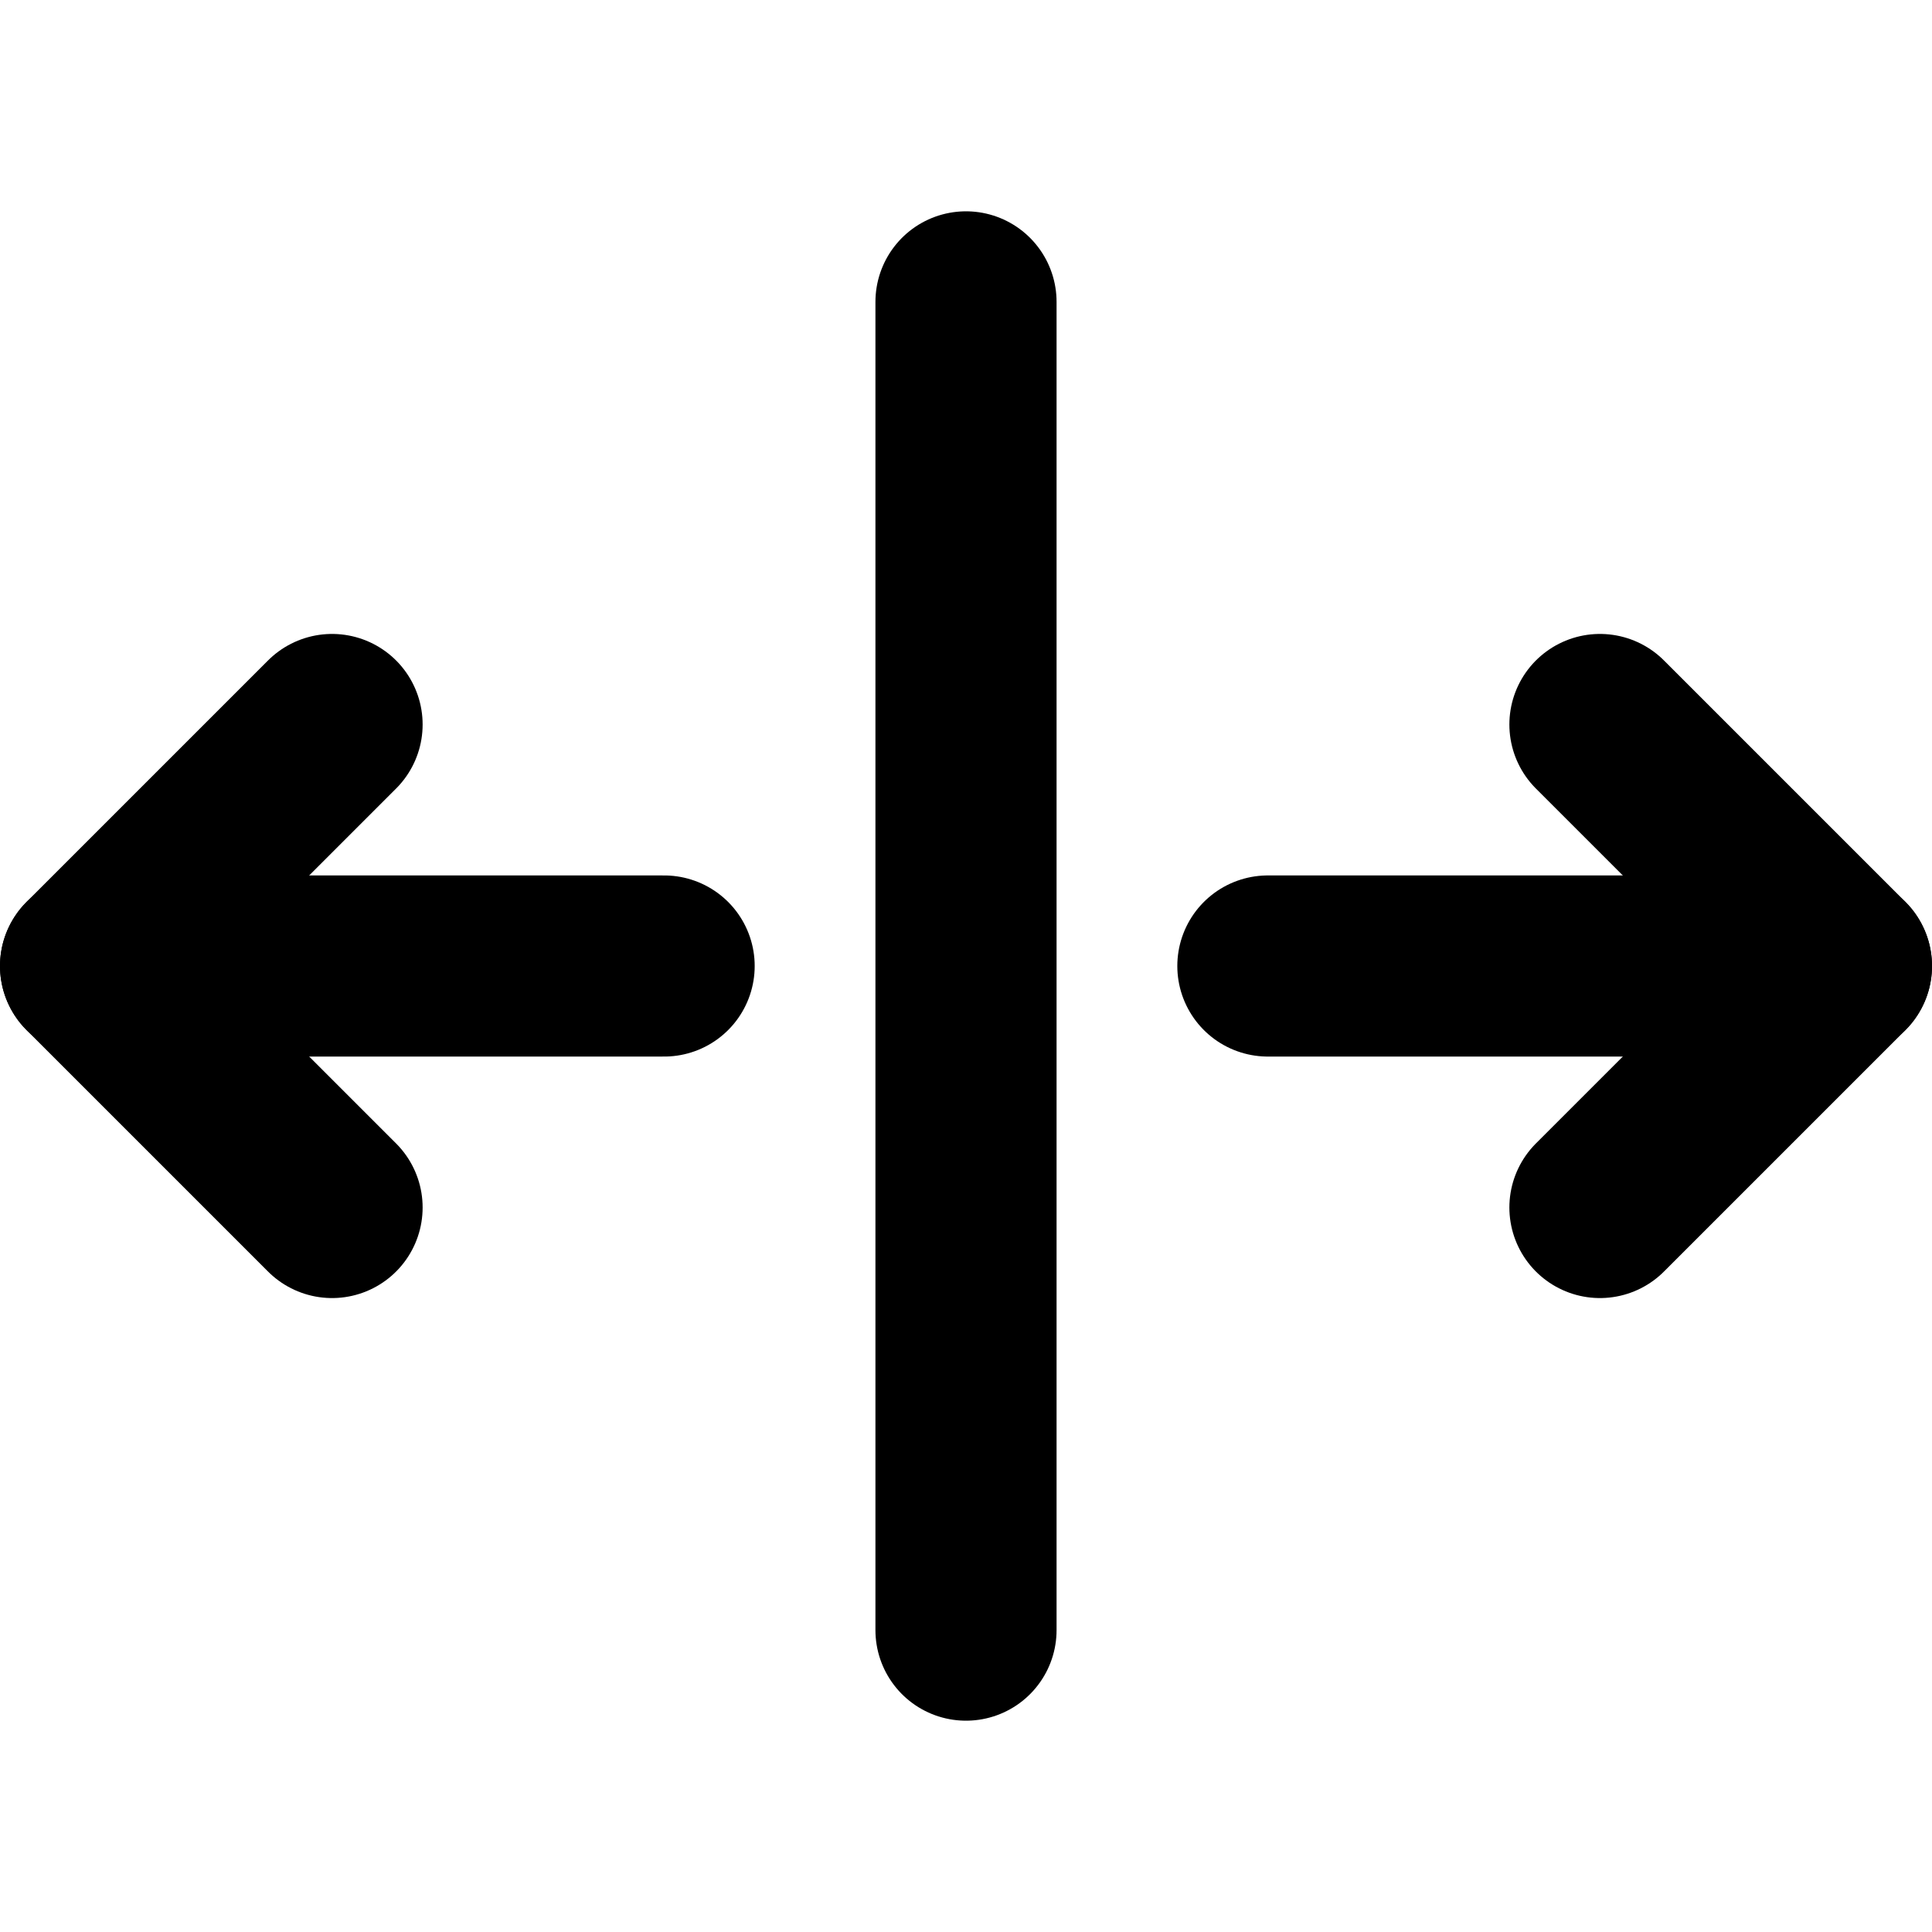 <svg xmlns="http://www.w3.org/2000/svg" viewBox="0 0 256 256"><rect width="256" height="256" fill="none"/><line x1="128" y1="40" x2="128" y2="216" fill="none" stroke="#000" stroke-linecap="round" stroke-linejoin="round" stroke-width="24"/><line x1="88" y1="128" x2="12" y2="128" fill="none" stroke="#000" stroke-linecap="round" stroke-linejoin="round" stroke-width="24"/><polyline points="44 96 12 128 44 160" fill="none" stroke="#000" stroke-linecap="round" stroke-linejoin="round" stroke-width="24"/><line x1="168" y1="128" x2="244" y2="128" fill="none" stroke="#000" stroke-linecap="round" stroke-linejoin="round" stroke-width="24"/><polyline points="212 160 244 128 212 96" fill="none" stroke="#000" stroke-linecap="round" stroke-linejoin="round" stroke-width="24"/></svg>